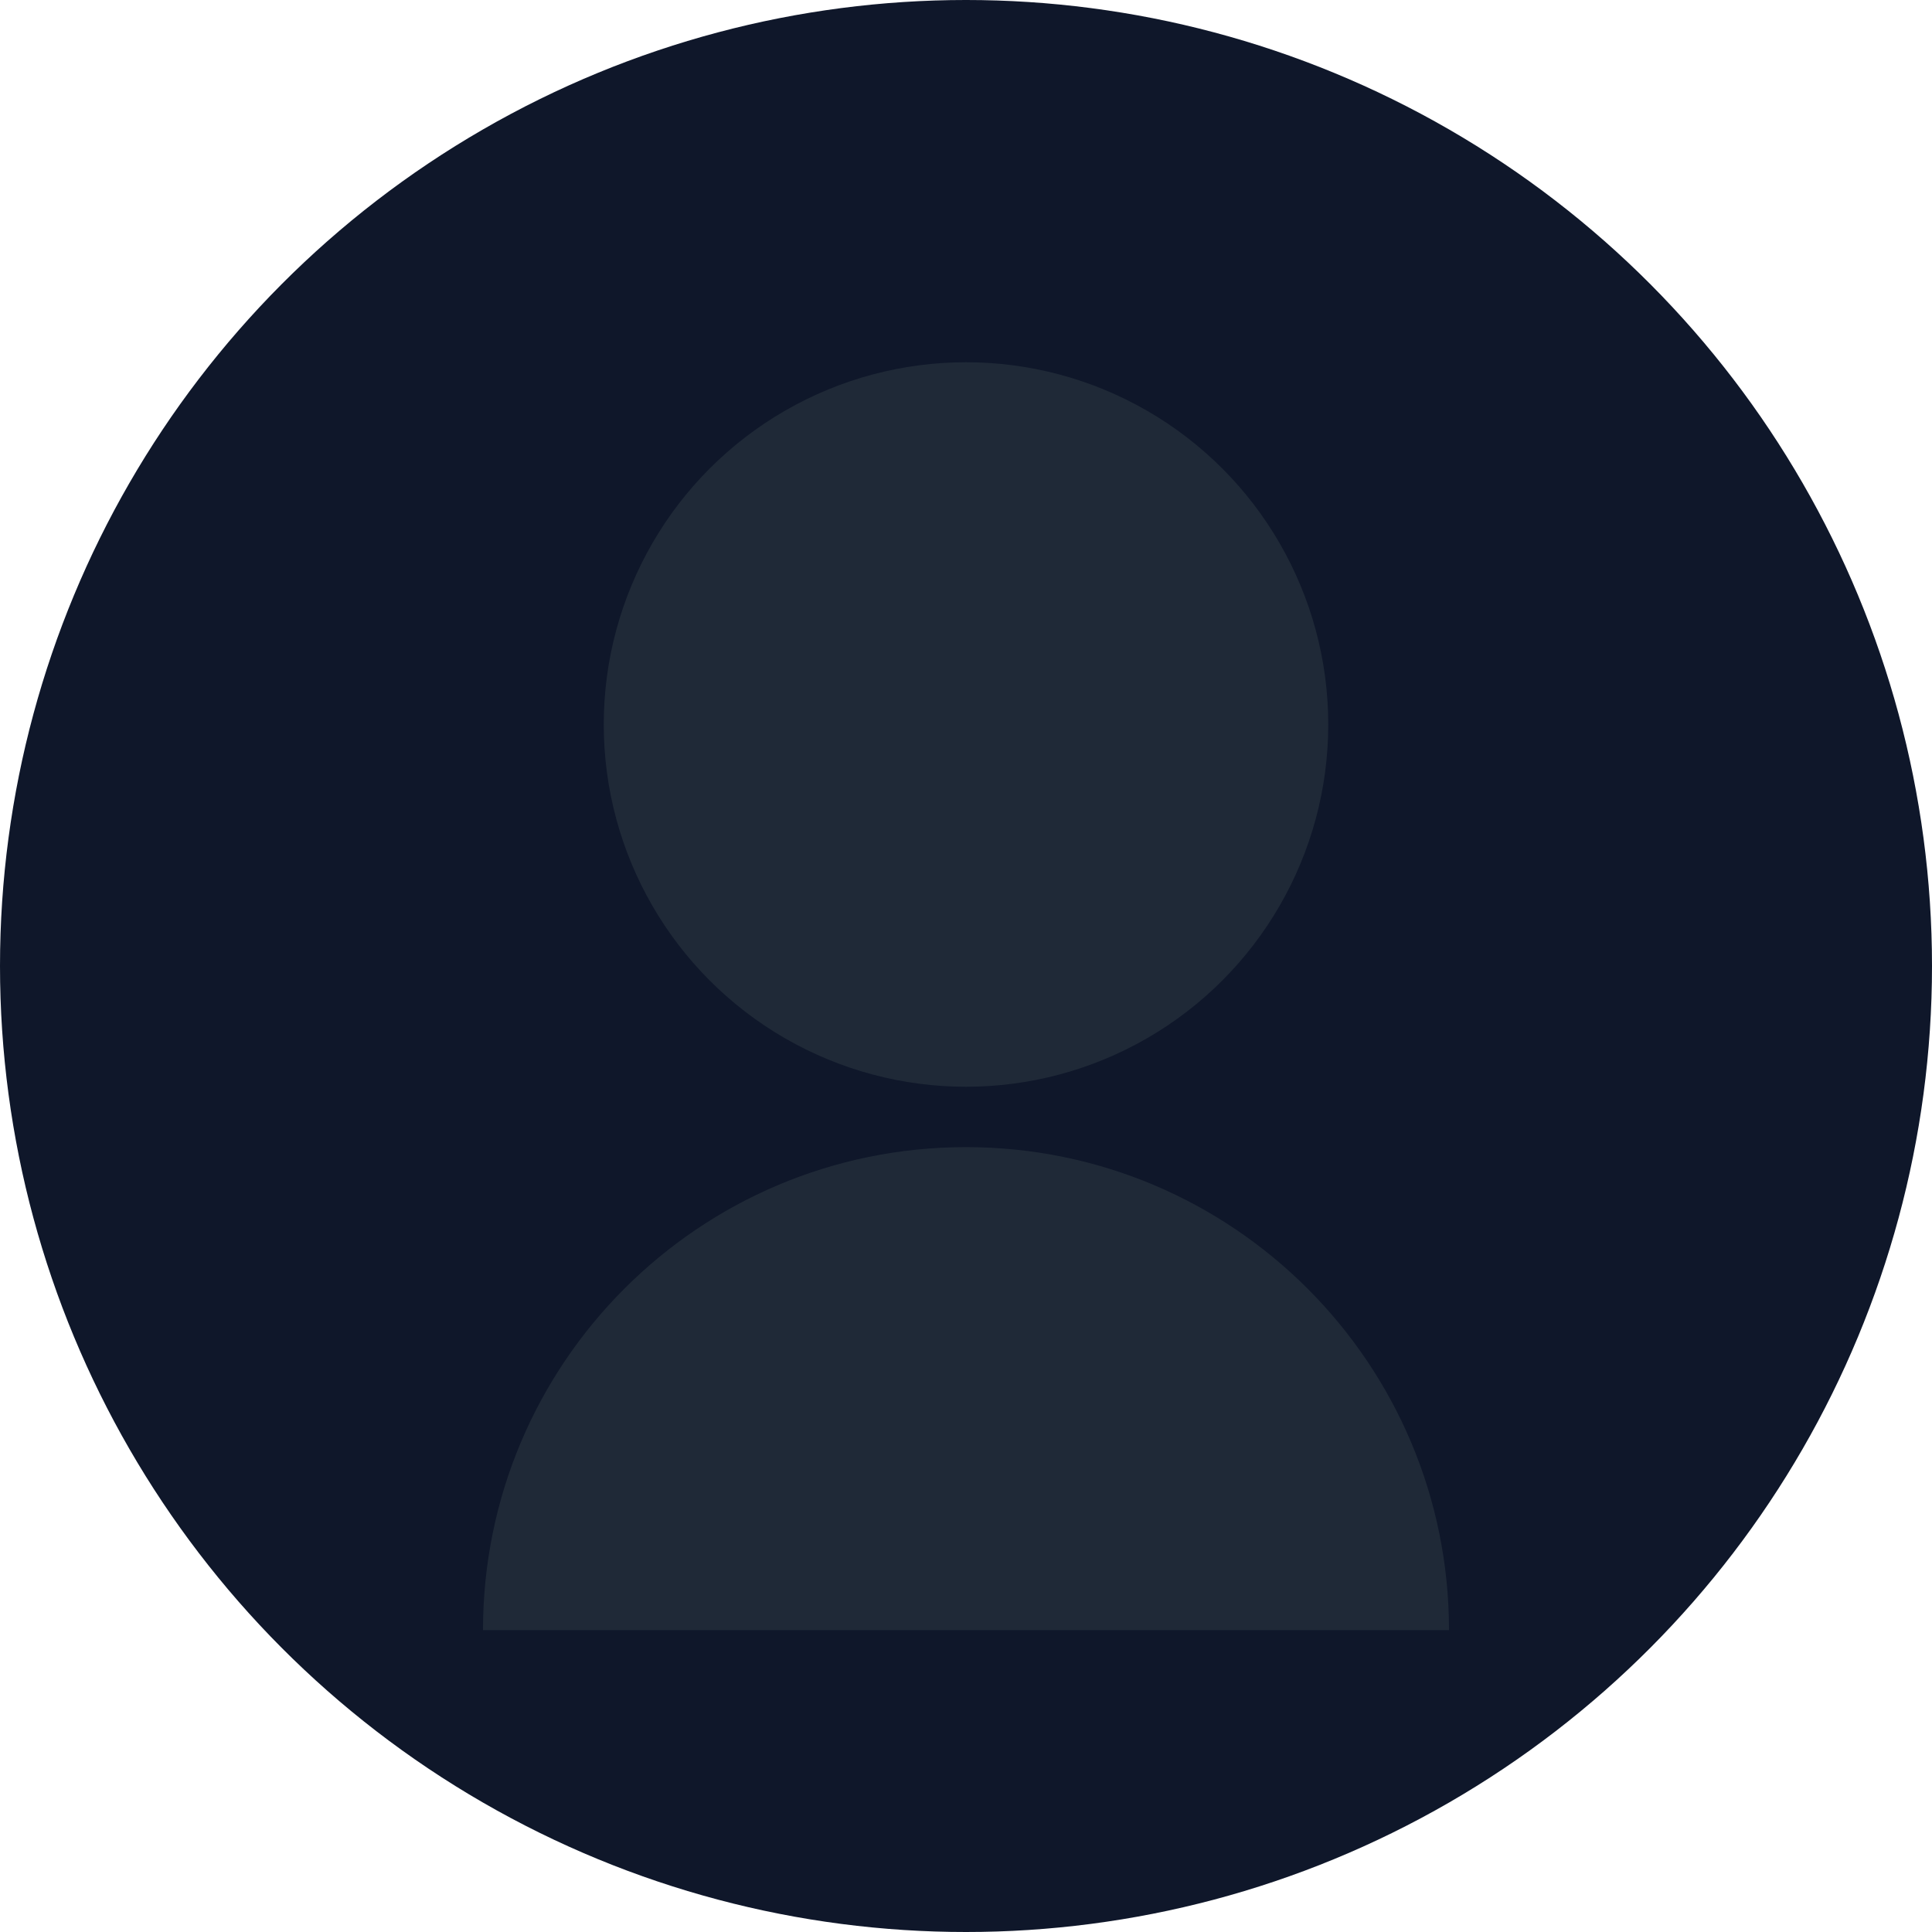 <svg xmlns="http://www.w3.org/2000/svg" viewBox="0 0 64 64" fill="none">
  <circle cx="32" cy="32" r="32" fill="#0F172A"/>
  <circle cx="32" cy="24" r="12" fill="#1F2937"/>
  <path d="M16 54c0-8.837 7.163-16 16-16s16 7.163 16 16" fill="#1F2937"/>
</svg>
